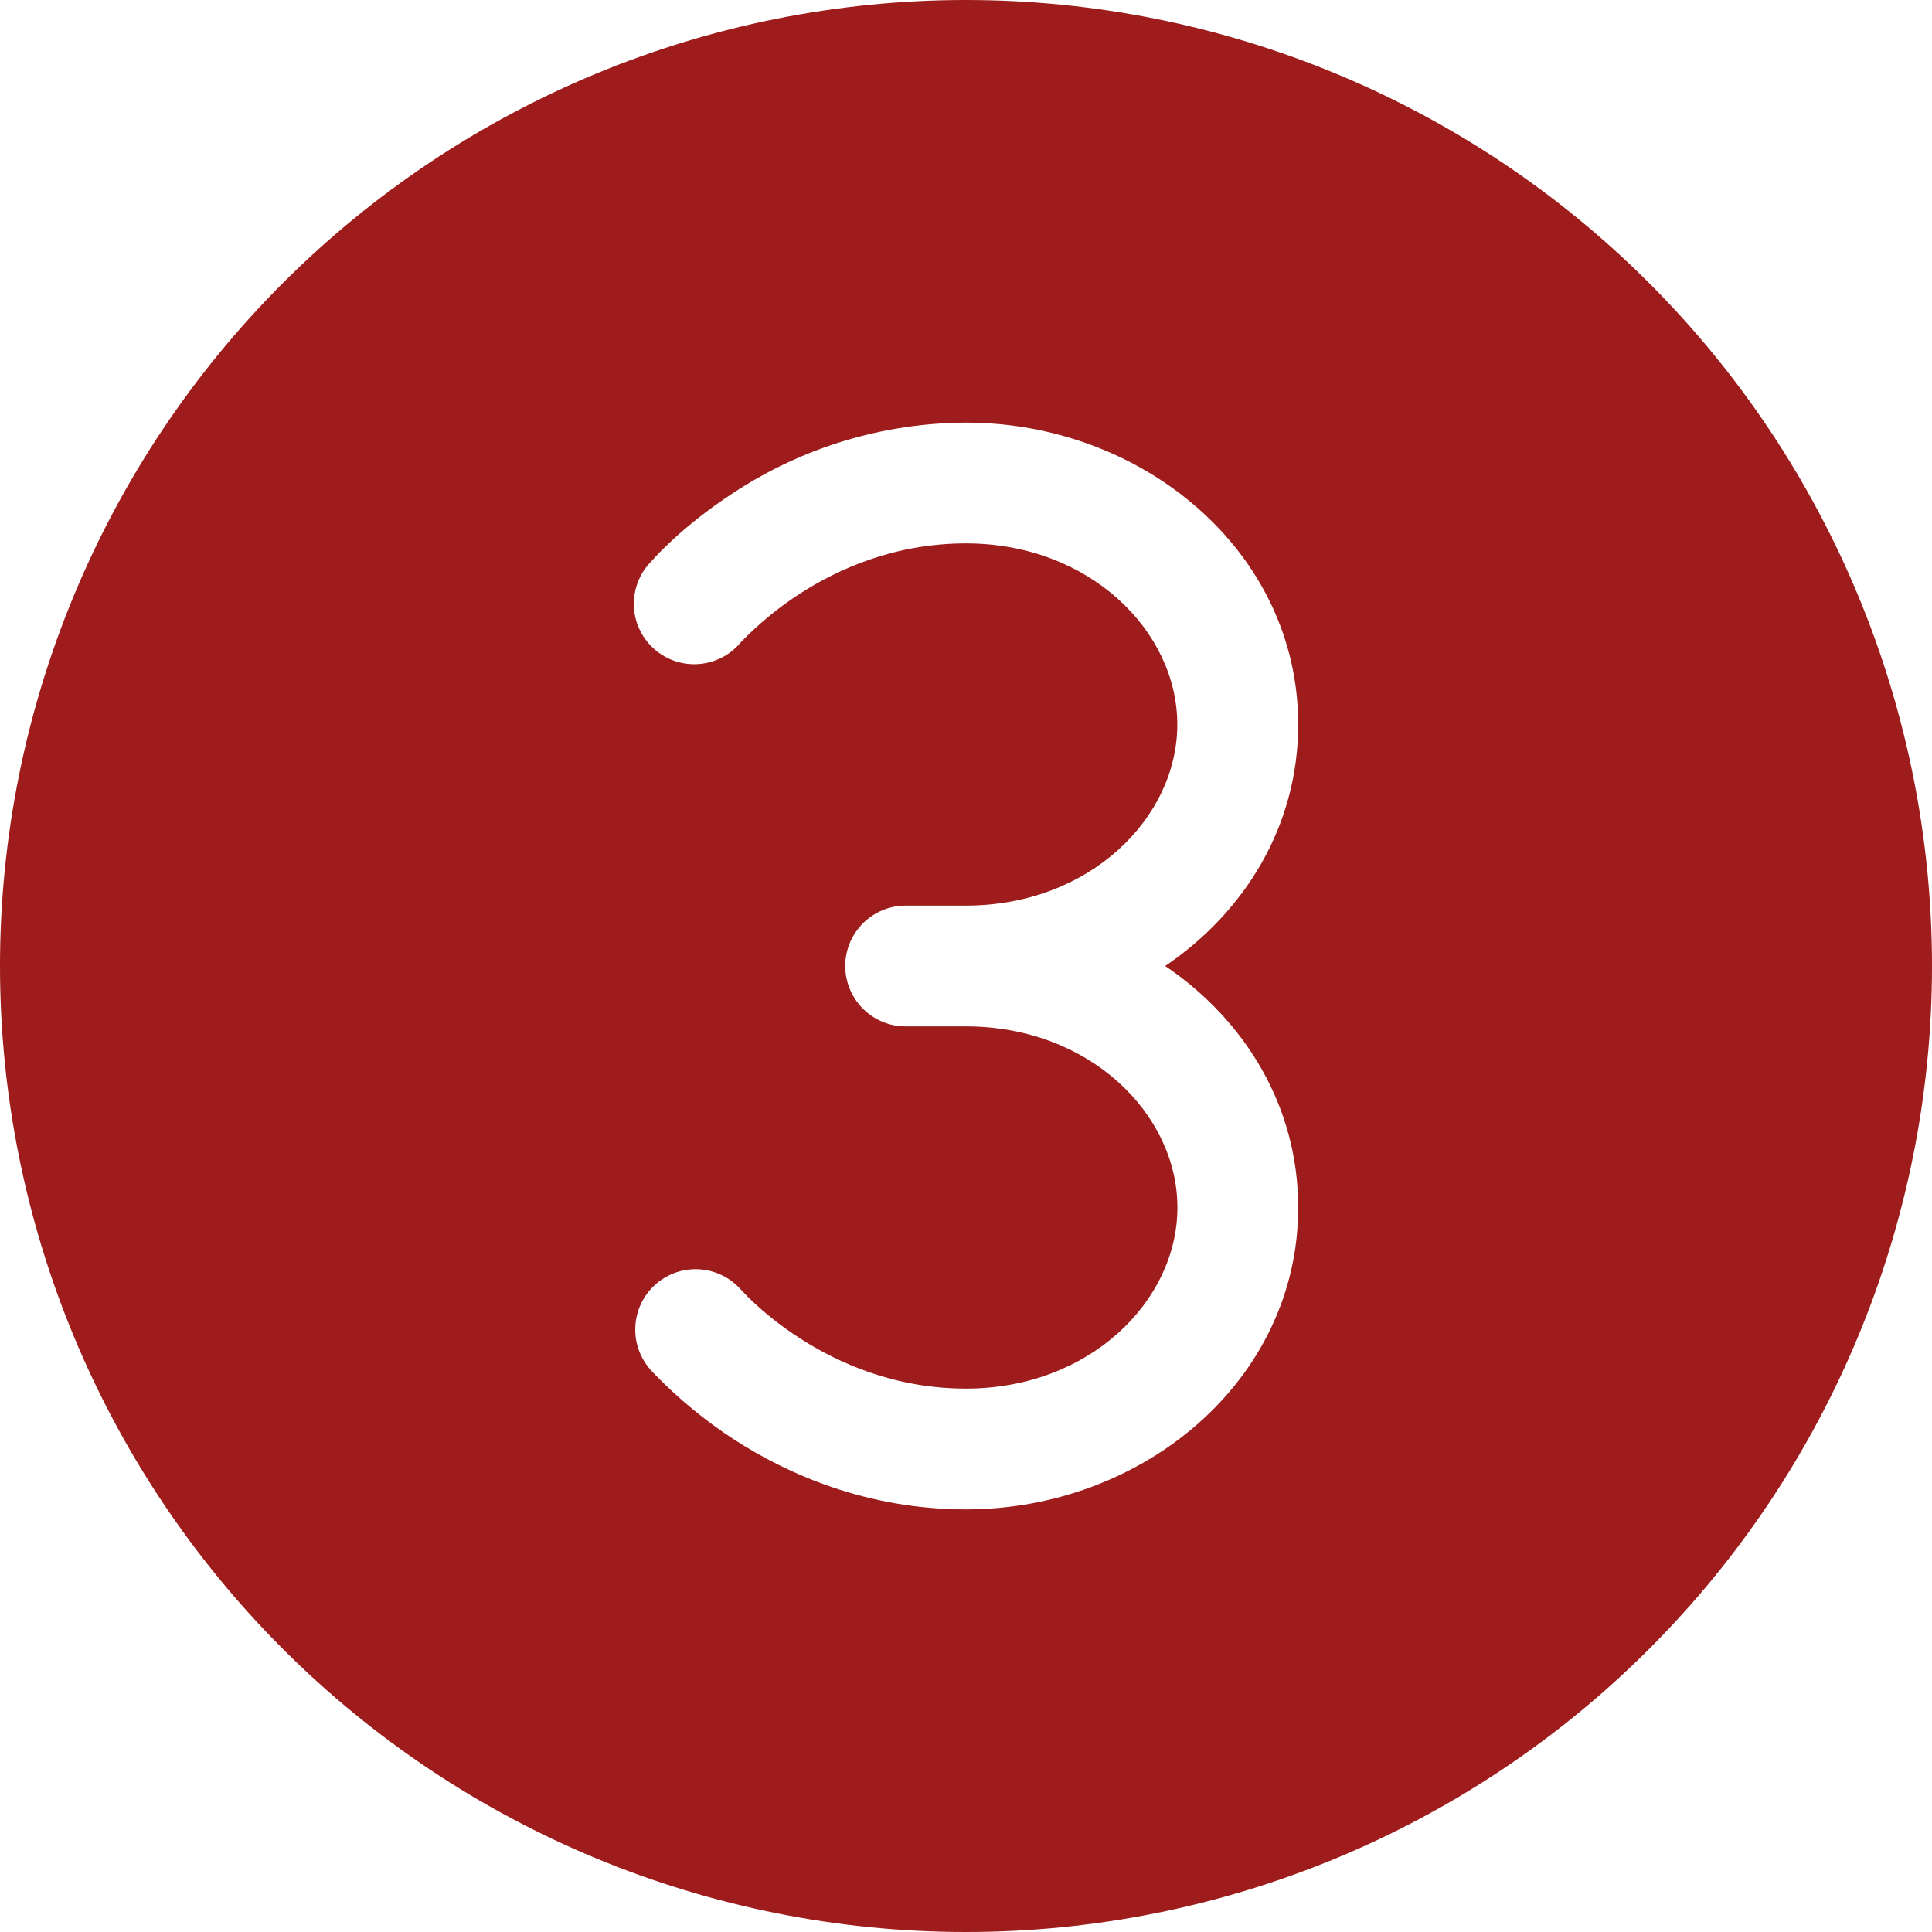 <?xml version="1.0" encoding="UTF-8"?> <svg xmlns="http://www.w3.org/2000/svg" width="35" height="35" viewBox="0 0 35 35" fill="none"><path d="M17.5 0C12.859 0 8.408 1.844 5.126 5.126C1.844 8.408 0 12.859 0 17.5C0 22.141 1.844 26.593 5.126 29.874C8.408 33.156 12.859 35 17.5 35C22.141 35 26.593 33.156 29.874 29.874C33.156 26.593 35 22.141 35 17.5C35 12.859 33.156 8.408 29.874 5.126C26.593 1.844 22.141 0 17.5 0ZM15.312 17.5C15.312 17.21 15.428 16.932 15.633 16.727C15.838 16.521 16.116 16.406 16.406 16.406H17.498C19.738 16.406 21.328 14.818 21.328 13.125C21.328 11.432 19.738 9.844 17.498 9.844C16.229 9.844 15.201 10.294 14.479 10.762C14.093 11.014 13.736 11.308 13.416 11.64L13.412 11.646C13.319 11.756 13.205 11.846 13.077 11.912C12.949 11.977 12.81 12.017 12.667 12.029C12.377 12.053 12.091 11.961 11.869 11.773C11.648 11.585 11.51 11.318 11.486 11.028C11.463 10.739 11.555 10.452 11.742 10.231L11.749 10.224L11.758 10.216L11.784 10.185L11.869 10.093C11.941 10.014 12.041 9.914 12.171 9.793C12.429 9.553 12.806 9.24 13.291 8.925C14.542 8.103 16.004 7.662 17.5 7.656C20.698 7.656 23.518 9.986 23.518 13.125C23.518 14.963 22.551 16.522 21.109 17.5C22.553 18.478 23.518 20.038 23.518 21.875C23.518 25.014 20.698 27.344 17.5 27.344C15.695 27.344 14.262 26.701 13.293 26.075C12.778 25.739 12.301 25.348 11.872 24.907L11.784 24.815L11.76 24.784L11.751 24.776L11.747 24.771V24.769C11.569 24.547 11.486 24.265 11.513 23.982C11.54 23.699 11.676 23.438 11.892 23.254C12.109 23.069 12.388 22.977 12.672 22.995C12.955 23.013 13.221 23.141 13.412 23.352L13.418 23.36L13.462 23.404C13.504 23.451 13.57 23.516 13.659 23.601C13.845 23.772 14.12 24.006 14.481 24.238C15.203 24.706 16.231 25.156 17.5 25.156C19.74 25.156 21.33 23.568 21.33 21.875C21.33 20.182 19.74 18.594 17.5 18.594H16.406C16.116 18.594 15.838 18.479 15.633 18.273C15.428 18.068 15.312 17.79 15.312 17.5Z" fill="#9E1C1C"></path></svg> 